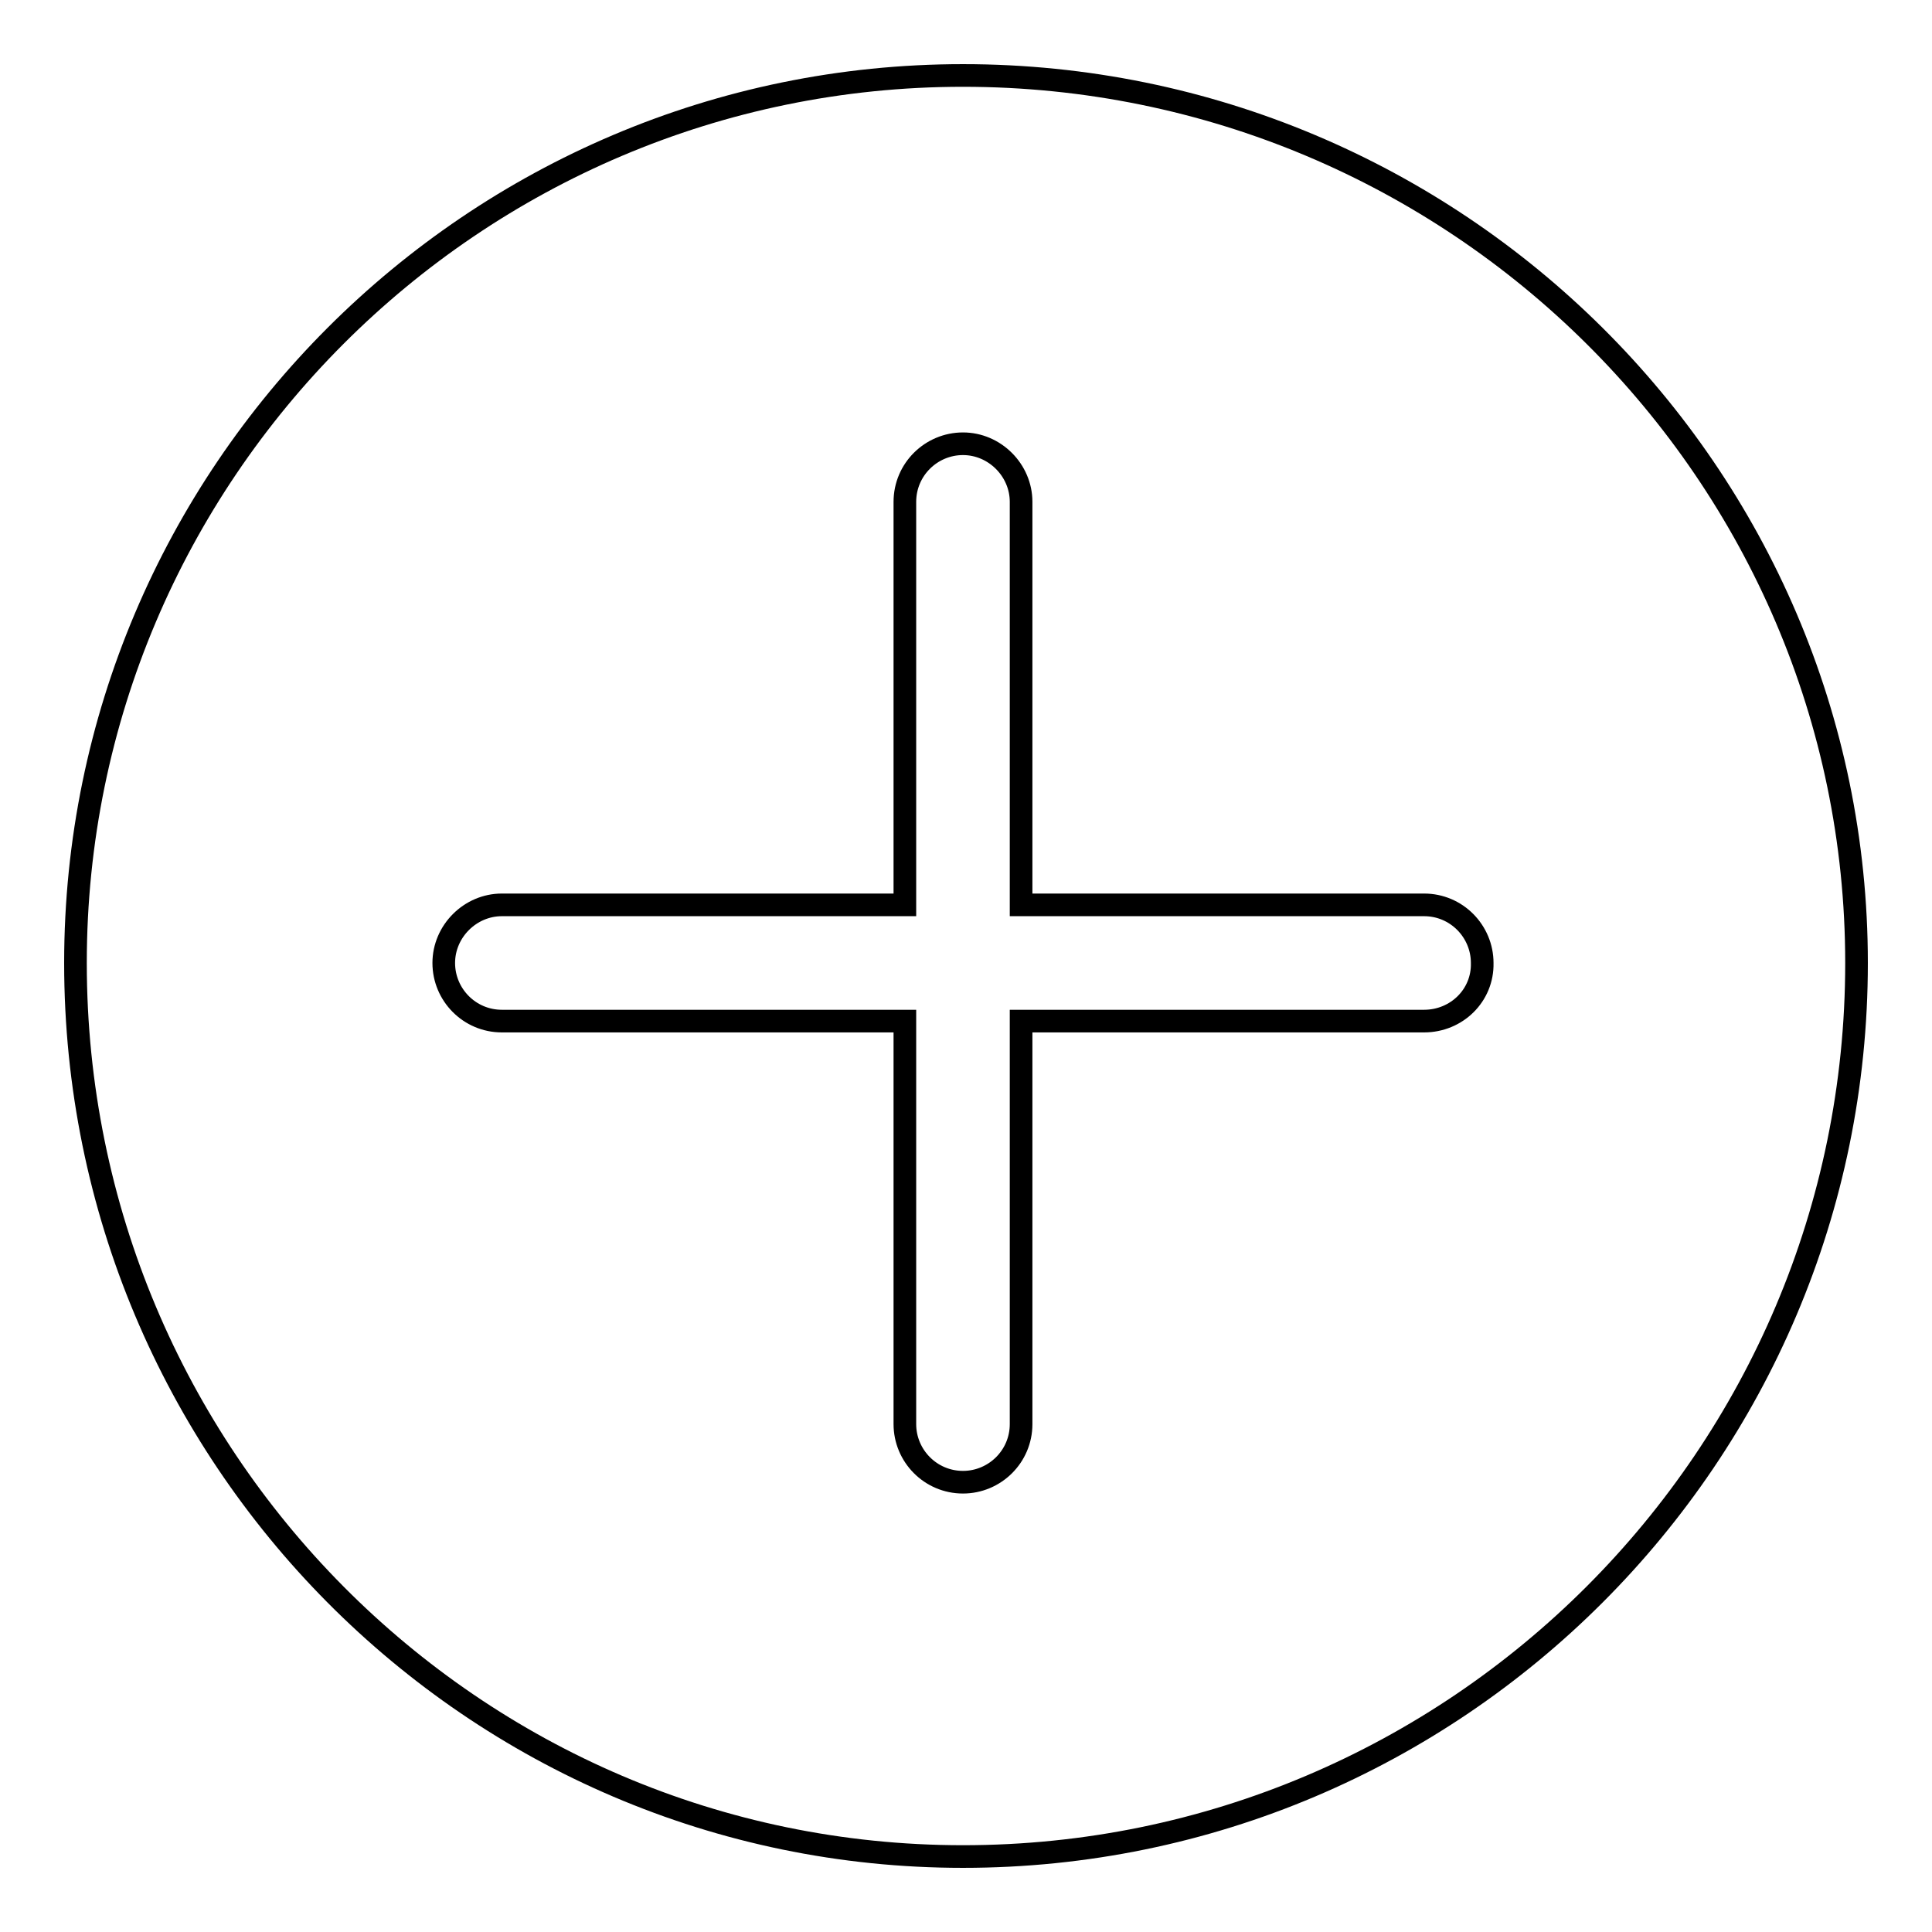 <?xml version="1.0" encoding="utf-8"?>
<!-- Svg Vector Icons : http://www.onlinewebfonts.com/icon -->
<!DOCTYPE svg PUBLIC "-//W3C//DTD SVG 1.1//EN" "http://www.w3.org/Graphics/SVG/1.1/DTD/svg11.dtd">
<svg version="1.1" xmlns="http://www.w3.org/2000/svg" xmlns:xlink="http://www.w3.org/1999/xlink" x="0px" y="0px" viewBox="0 0 256 256" enable-background="new 0 0 256 256" xml:space="preserve">
<g><g><path stroke-width="3" fill-opacity="0" stroke="#000000"  d="M127.6,10C62.7,10,10,62.8,10,127.6C10,192.9,62.7,246,127.6,246c65.3,0,118.4-53.1,118.4-118.4C246,62.8,192.9,10,127.6,10z M188.7,135.3h-53.4v53.4c0,4.3-3.5,7.7-7.7,7.7c-4.3,0-7.7-3.5-7.7-7.7v-53.4H66.5c-4.3,0-7.7-3.5-7.7-7.7s3.5-7.7,7.7-7.7h53.4V66.5c0-4.3,3.5-7.7,7.7-7.7s7.7,3.5,7.7,7.7v53.4h53.4c4.3,0,7.7,3.5,7.7,7.7C196.5,131.9,193,135.3,188.7,135.3z"/></g></g>
</svg>